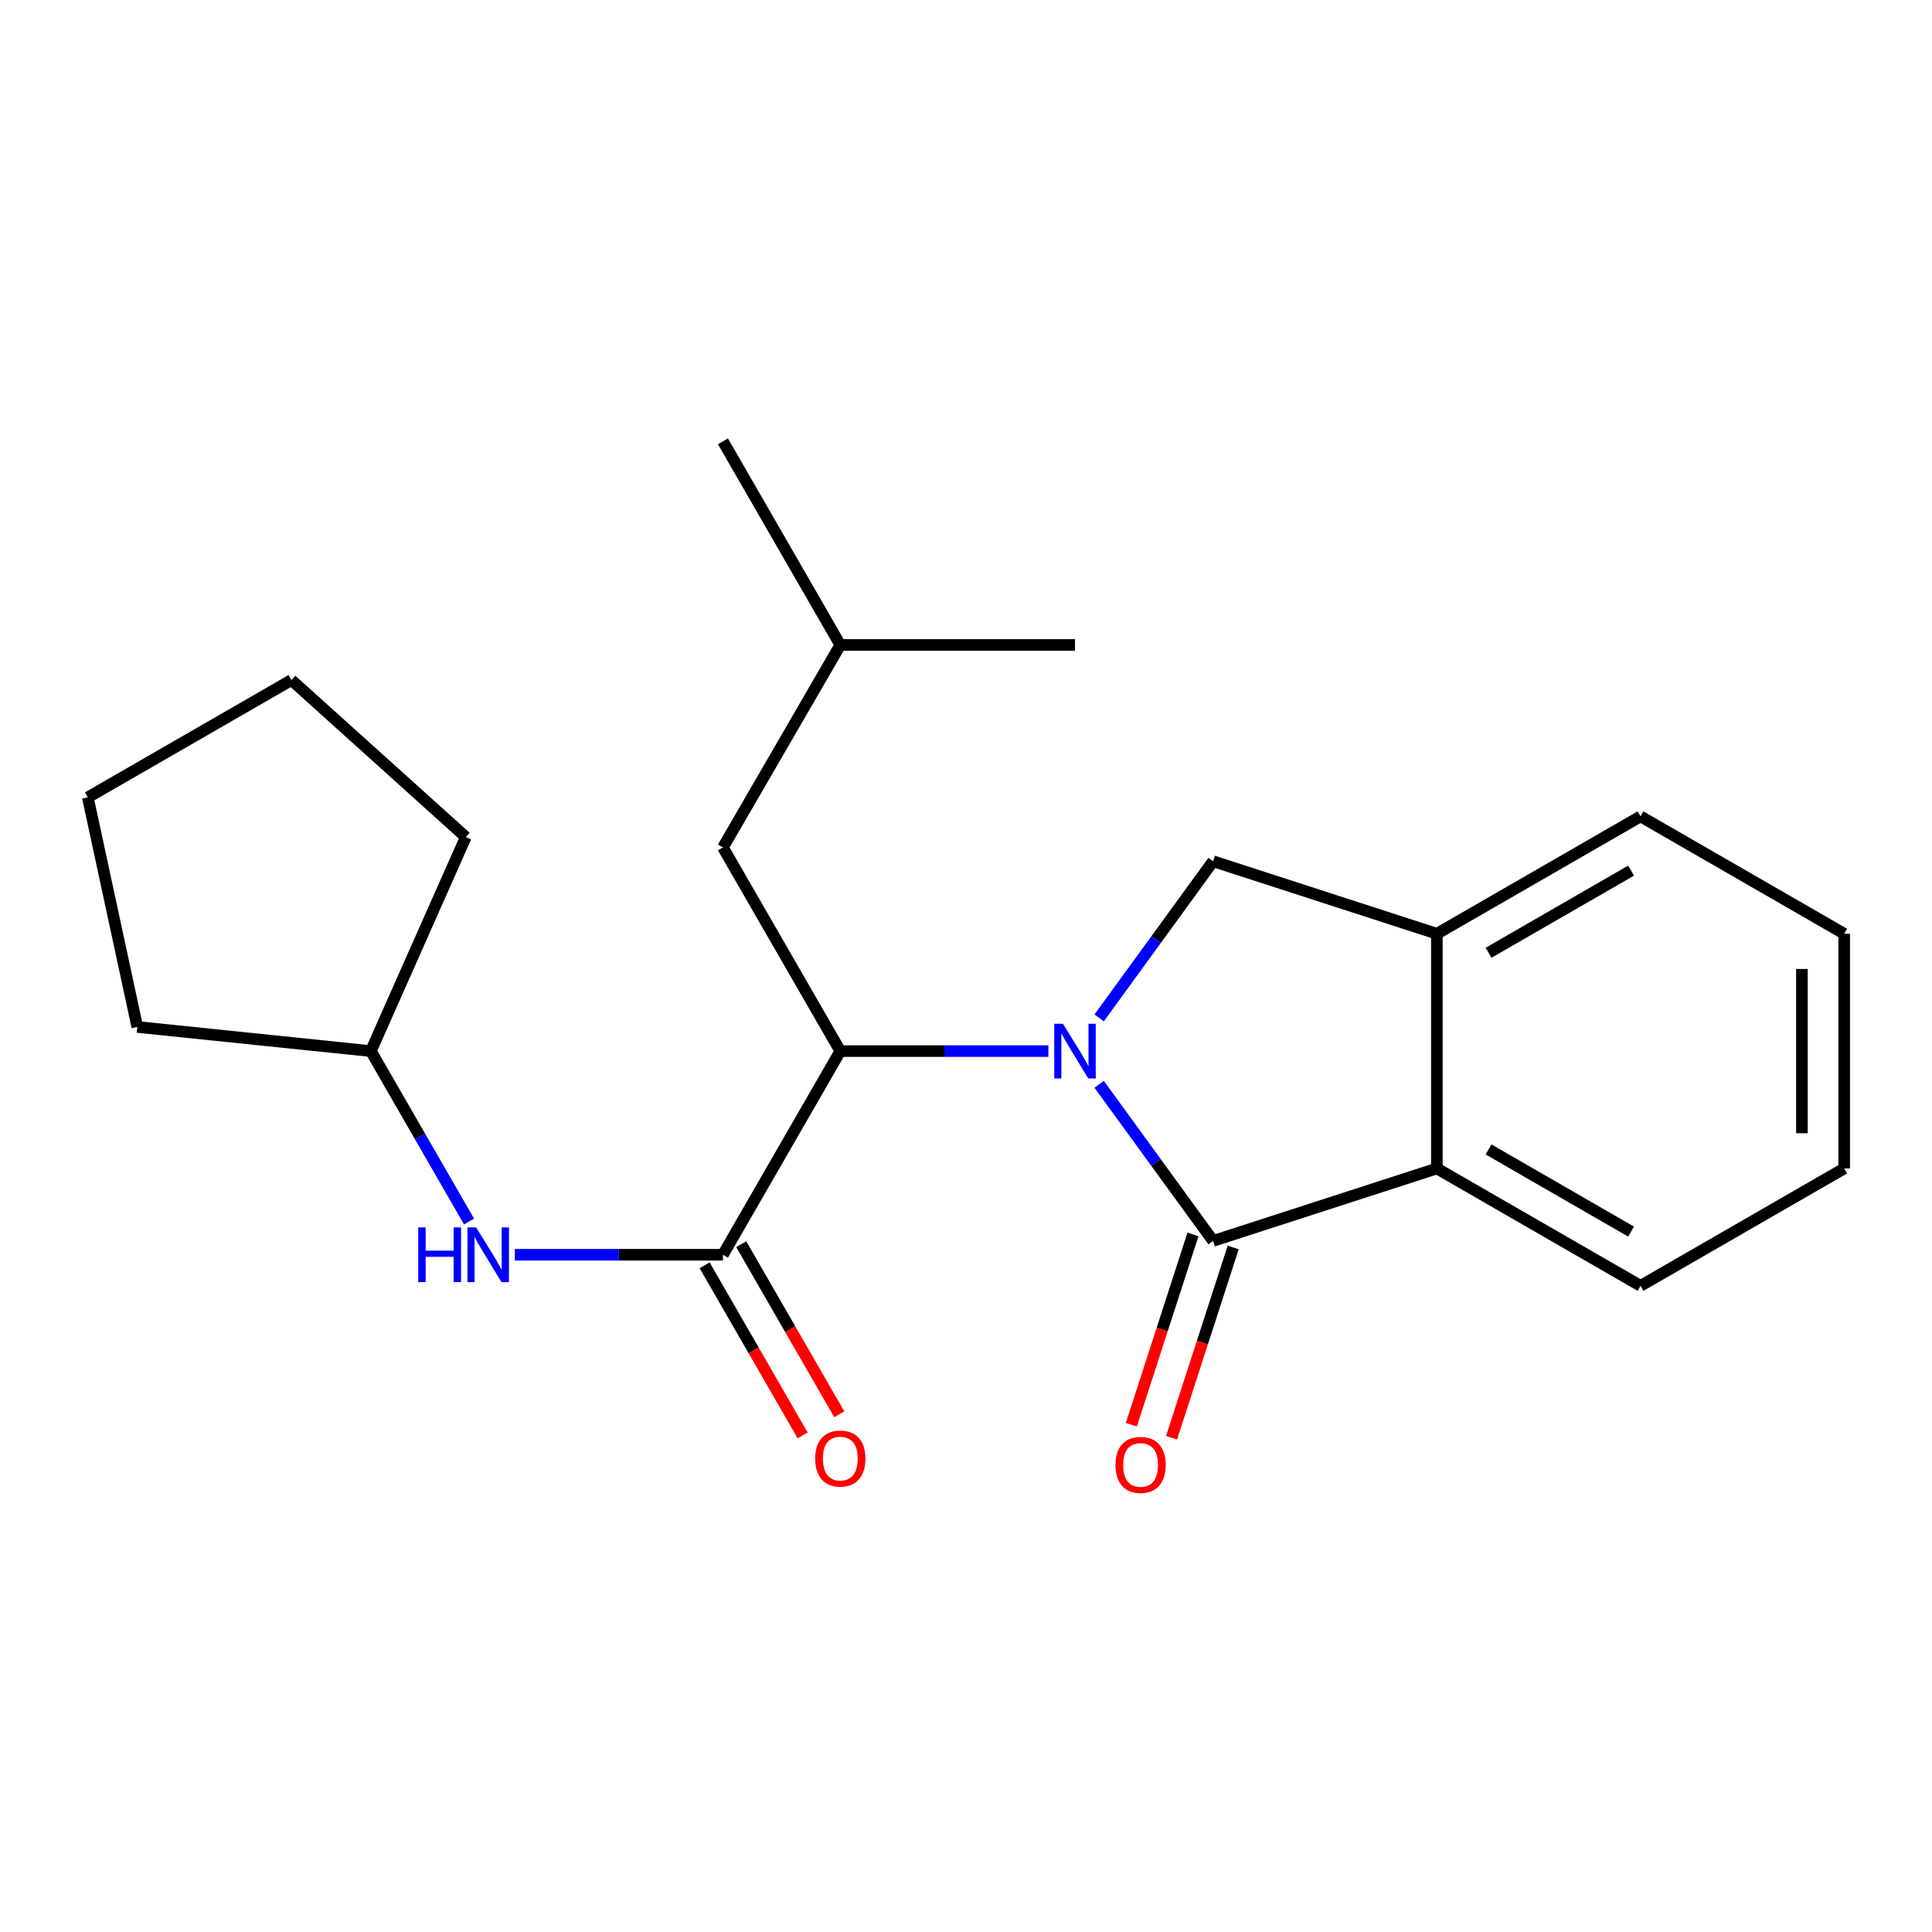 <?xml version='1.0' encoding='iso-8859-1'?>
<svg version='1.1' baseProfile='full'
              xmlns='http://www.w3.org/2000/svg'
                      xmlns:rdkit='http://www.rdkit.org/xml'
                      xmlns:xlink='http://www.w3.org/1999/xlink'
                  xml:space='preserve'
width='1000px' height='1000px' viewBox='0 0 1000 1000'>
<!-- END OF HEADER -->
<rect style='opacity:1.0;fill:#FFFFFF;stroke:none' width='1000' height='1000' x='0' y='0'> </rect>
<path class='bond-0' d='M 568.928,561.244 L 598.409,601.777' style='fill:none;fill-rule:evenodd;stroke:#0000FF;stroke-width:6px;stroke-linecap:butt;stroke-linejoin:miter;stroke-opacity:1' />
<path class='bond-0' d='M 598.409,601.777 L 627.89,642.31' style='fill:none;fill-rule:evenodd;stroke:#000000;stroke-width:6px;stroke-linecap:butt;stroke-linejoin:miter;stroke-opacity:1' />
<path class='bond-1' d='M 542.643,544.046 L 488.79,544.046' style='fill:none;fill-rule:evenodd;stroke:#0000FF;stroke-width:6px;stroke-linecap:butt;stroke-linejoin:miter;stroke-opacity:1' />
<path class='bond-1' d='M 488.79,544.046 L 434.936,544.046' style='fill:none;fill-rule:evenodd;stroke:#000000;stroke-width:6px;stroke-linecap:butt;stroke-linejoin:miter;stroke-opacity:1' />
<path class='bond-3' d='M 568.928,526.848 L 598.409,486.315' style='fill:none;fill-rule:evenodd;stroke:#0000FF;stroke-width:6px;stroke-linecap:butt;stroke-linejoin:miter;stroke-opacity:1' />
<path class='bond-3' d='M 598.409,486.315 L 627.89,445.782' style='fill:none;fill-rule:evenodd;stroke:#000000;stroke-width:6px;stroke-linecap:butt;stroke-linejoin:miter;stroke-opacity:1' />
<path class='bond-4' d='M 627.89,642.31 L 743.721,604.794' style='fill:none;fill-rule:evenodd;stroke:#000000;stroke-width:6px;stroke-linecap:butt;stroke-linejoin:miter;stroke-opacity:1' />
<path class='bond-7' d='M 617.482,638.938 L 601.53,688.183' style='fill:none;fill-rule:evenodd;stroke:#000000;stroke-width:6px;stroke-linecap:butt;stroke-linejoin:miter;stroke-opacity:1' />
<path class='bond-7' d='M 601.53,688.183 L 585.578,737.429' style='fill:none;fill-rule:evenodd;stroke:#FF0000;stroke-width:6px;stroke-linecap:butt;stroke-linejoin:miter;stroke-opacity:1' />
<path class='bond-7' d='M 638.299,645.681 L 622.347,694.927' style='fill:none;fill-rule:evenodd;stroke:#000000;stroke-width:6px;stroke-linecap:butt;stroke-linejoin:miter;stroke-opacity:1' />
<path class='bond-7' d='M 622.347,694.927 L 606.396,744.172' style='fill:none;fill-rule:evenodd;stroke:#FF0000;stroke-width:6px;stroke-linecap:butt;stroke-linejoin:miter;stroke-opacity:1' />
<path class='bond-2' d='M 434.936,544.046 L 374.189,649.458' style='fill:none;fill-rule:evenodd;stroke:#000000;stroke-width:6px;stroke-linecap:butt;stroke-linejoin:miter;stroke-opacity:1' />
<path class='bond-9' d='M 434.936,544.046 L 374.189,438.634' style='fill:none;fill-rule:evenodd;stroke:#000000;stroke-width:6px;stroke-linecap:butt;stroke-linejoin:miter;stroke-opacity:1' />
<path class='bond-6' d='M 374.189,649.458 L 320.329,649.458' style='fill:none;fill-rule:evenodd;stroke:#000000;stroke-width:6px;stroke-linecap:butt;stroke-linejoin:miter;stroke-opacity:1' />
<path class='bond-6' d='M 320.329,649.458 L 266.47,649.458' style='fill:none;fill-rule:evenodd;stroke:#0000FF;stroke-width:6px;stroke-linecap:butt;stroke-linejoin:miter;stroke-opacity:1' />
<path class='bond-8' d='M 364.709,654.921 L 390.08,698.946' style='fill:none;fill-rule:evenodd;stroke:#000000;stroke-width:6px;stroke-linecap:butt;stroke-linejoin:miter;stroke-opacity:1' />
<path class='bond-8' d='M 390.08,698.946 L 415.451,742.972' style='fill:none;fill-rule:evenodd;stroke:#FF0000;stroke-width:6px;stroke-linecap:butt;stroke-linejoin:miter;stroke-opacity:1' />
<path class='bond-8' d='M 383.668,643.995 L 409.04,688.02' style='fill:none;fill-rule:evenodd;stroke:#000000;stroke-width:6px;stroke-linecap:butt;stroke-linejoin:miter;stroke-opacity:1' />
<path class='bond-8' d='M 409.04,688.02 L 434.411,732.046' style='fill:none;fill-rule:evenodd;stroke:#FF0000;stroke-width:6px;stroke-linecap:butt;stroke-linejoin:miter;stroke-opacity:1' />
<path class='bond-5' d='M 627.89,445.782 L 743.721,483.31' style='fill:none;fill-rule:evenodd;stroke:#000000;stroke-width:6px;stroke-linecap:butt;stroke-linejoin:miter;stroke-opacity:1' />
<path class='bond-11' d='M 743.721,604.794 L 849.133,665.542' style='fill:none;fill-rule:evenodd;stroke:#000000;stroke-width:6px;stroke-linecap:butt;stroke-linejoin:miter;stroke-opacity:1' />
<path class='bond-11' d='M 770.459,594.947 L 844.247,637.47' style='fill:none;fill-rule:evenodd;stroke:#000000;stroke-width:6px;stroke-linecap:butt;stroke-linejoin:miter;stroke-opacity:1' />
<path class='bond-22' d='M 743.721,604.794 L 743.721,483.31' style='fill:none;fill-rule:evenodd;stroke:#000000;stroke-width:6px;stroke-linecap:butt;stroke-linejoin:miter;stroke-opacity:1' />
<path class='bond-12' d='M 743.721,483.31 L 849.133,422.562' style='fill:none;fill-rule:evenodd;stroke:#000000;stroke-width:6px;stroke-linecap:butt;stroke-linejoin:miter;stroke-opacity:1' />
<path class='bond-12' d='M 770.459,493.157 L 844.247,450.634' style='fill:none;fill-rule:evenodd;stroke:#000000;stroke-width:6px;stroke-linecap:butt;stroke-linejoin:miter;stroke-opacity:1' />
<path class='bond-10' d='M 242.78,632.256 L 217.362,588.151' style='fill:none;fill-rule:evenodd;stroke:#0000FF;stroke-width:6px;stroke-linecap:butt;stroke-linejoin:miter;stroke-opacity:1' />
<path class='bond-10' d='M 217.362,588.151 L 191.945,544.046' style='fill:none;fill-rule:evenodd;stroke:#000000;stroke-width:6px;stroke-linecap:butt;stroke-linejoin:miter;stroke-opacity:1' />
<path class='bond-13' d='M 374.189,438.634 L 434.936,333.829' style='fill:none;fill-rule:evenodd;stroke:#000000;stroke-width:6px;stroke-linecap:butt;stroke-linejoin:miter;stroke-opacity:1' />
<path class='bond-14' d='M 191.945,544.046 L 71.069,531.549' style='fill:none;fill-rule:evenodd;stroke:#000000;stroke-width:6px;stroke-linecap:butt;stroke-linejoin:miter;stroke-opacity:1' />
<path class='bond-15' d='M 191.945,544.046 L 241.095,433.272' style='fill:none;fill-rule:evenodd;stroke:#000000;stroke-width:6px;stroke-linecap:butt;stroke-linejoin:miter;stroke-opacity:1' />
<path class='bond-18' d='M 849.133,665.542 L 954.545,604.794' style='fill:none;fill-rule:evenodd;stroke:#000000;stroke-width:6px;stroke-linecap:butt;stroke-linejoin:miter;stroke-opacity:1' />
<path class='bond-19' d='M 849.133,422.562 L 954.545,483.31' style='fill:none;fill-rule:evenodd;stroke:#000000;stroke-width:6px;stroke-linecap:butt;stroke-linejoin:miter;stroke-opacity:1' />
<path class='bond-16' d='M 434.936,333.829 L 556.42,333.829' style='fill:none;fill-rule:evenodd;stroke:#000000;stroke-width:6px;stroke-linecap:butt;stroke-linejoin:miter;stroke-opacity:1' />
<path class='bond-17' d='M 434.936,333.829 L 374.189,228.417' style='fill:none;fill-rule:evenodd;stroke:#000000;stroke-width:6px;stroke-linecap:butt;stroke-linejoin:miter;stroke-opacity:1' />
<path class='bond-20' d='M 71.069,531.549 L 45.455,412.727' style='fill:none;fill-rule:evenodd;stroke:#000000;stroke-width:6px;stroke-linecap:butt;stroke-linejoin:miter;stroke-opacity:1' />
<path class='bond-21' d='M 241.095,433.272 L 150.867,351.992' style='fill:none;fill-rule:evenodd;stroke:#000000;stroke-width:6px;stroke-linecap:butt;stroke-linejoin:miter;stroke-opacity:1' />
<path class='bond-23' d='M 954.545,604.794 L 954.545,483.31' style='fill:none;fill-rule:evenodd;stroke:#000000;stroke-width:6px;stroke-linecap:butt;stroke-linejoin:miter;stroke-opacity:1' />
<path class='bond-23' d='M 932.663,586.571 L 932.663,501.533' style='fill:none;fill-rule:evenodd;stroke:#000000;stroke-width:6px;stroke-linecap:butt;stroke-linejoin:miter;stroke-opacity:1' />
<path class='bond-24' d='M 45.455,412.727 L 150.867,351.992' style='fill:none;fill-rule:evenodd;stroke:#000000;stroke-width:6px;stroke-linecap:butt;stroke-linejoin:miter;stroke-opacity:1' />
<path  class='atom-0' d='M 550.16 529.886
L 559.44 544.886
Q 560.36 546.366, 561.84 549.046
Q 563.32 551.726, 563.4 551.886
L 563.4 529.886
L 567.16 529.886
L 567.16 558.206
L 563.28 558.206
L 553.32 541.806
Q 552.16 539.886, 550.92 537.686
Q 549.72 535.486, 549.36 534.806
L 549.36 558.206
L 545.68 558.206
L 545.68 529.886
L 550.16 529.886
' fill='#0000FF'/>
<path  class='atom-7' d='M 216.473 635.298
L 220.313 635.298
L 220.313 647.338
L 234.793 647.338
L 234.793 635.298
L 238.633 635.298
L 238.633 663.618
L 234.793 663.618
L 234.793 650.538
L 220.313 650.538
L 220.313 663.618
L 216.473 663.618
L 216.473 635.298
' fill='#0000FF'/>
<path  class='atom-7' d='M 246.433 635.298
L 255.713 650.298
Q 256.633 651.778, 258.113 654.458
Q 259.593 657.138, 259.673 657.298
L 259.673 635.298
L 263.433 635.298
L 263.433 663.618
L 259.553 663.618
L 249.593 647.218
Q 248.433 645.298, 247.193 643.098
Q 245.993 640.898, 245.633 640.218
L 245.633 663.618
L 241.953 663.618
L 241.953 635.298
L 246.433 635.298
' fill='#0000FF'/>
<path  class='atom-8' d='M 577.362 758.245
Q 577.362 751.445, 580.722 747.645
Q 584.082 743.845, 590.362 743.845
Q 596.642 743.845, 600.002 747.645
Q 603.362 751.445, 603.362 758.245
Q 603.362 765.125, 599.962 769.045
Q 596.562 772.925, 590.362 772.925
Q 584.122 772.925, 580.722 769.045
Q 577.362 765.165, 577.362 758.245
M 590.362 769.725
Q 594.682 769.725, 597.002 766.845
Q 599.362 763.925, 599.362 758.245
Q 599.362 752.685, 597.002 749.885
Q 594.682 747.045, 590.362 747.045
Q 586.042 747.045, 583.682 749.845
Q 581.362 752.645, 581.362 758.245
Q 581.362 763.965, 583.682 766.845
Q 586.042 769.725, 590.362 769.725
' fill='#FF0000'/>
<path  class='atom-9' d='M 421.936 754.95
Q 421.936 748.15, 425.296 744.35
Q 428.656 740.55, 434.936 740.55
Q 441.216 740.55, 444.576 744.35
Q 447.936 748.15, 447.936 754.95
Q 447.936 761.83, 444.536 765.75
Q 441.136 769.63, 434.936 769.63
Q 428.696 769.63, 425.296 765.75
Q 421.936 761.87, 421.936 754.95
M 434.936 766.43
Q 439.256 766.43, 441.576 763.55
Q 443.936 760.63, 443.936 754.95
Q 443.936 749.39, 441.576 746.59
Q 439.256 743.75, 434.936 743.75
Q 430.616 743.75, 428.256 746.55
Q 425.936 749.35, 425.936 754.95
Q 425.936 760.67, 428.256 763.55
Q 430.616 766.43, 434.936 766.43
' fill='#FF0000'/>
</svg>
